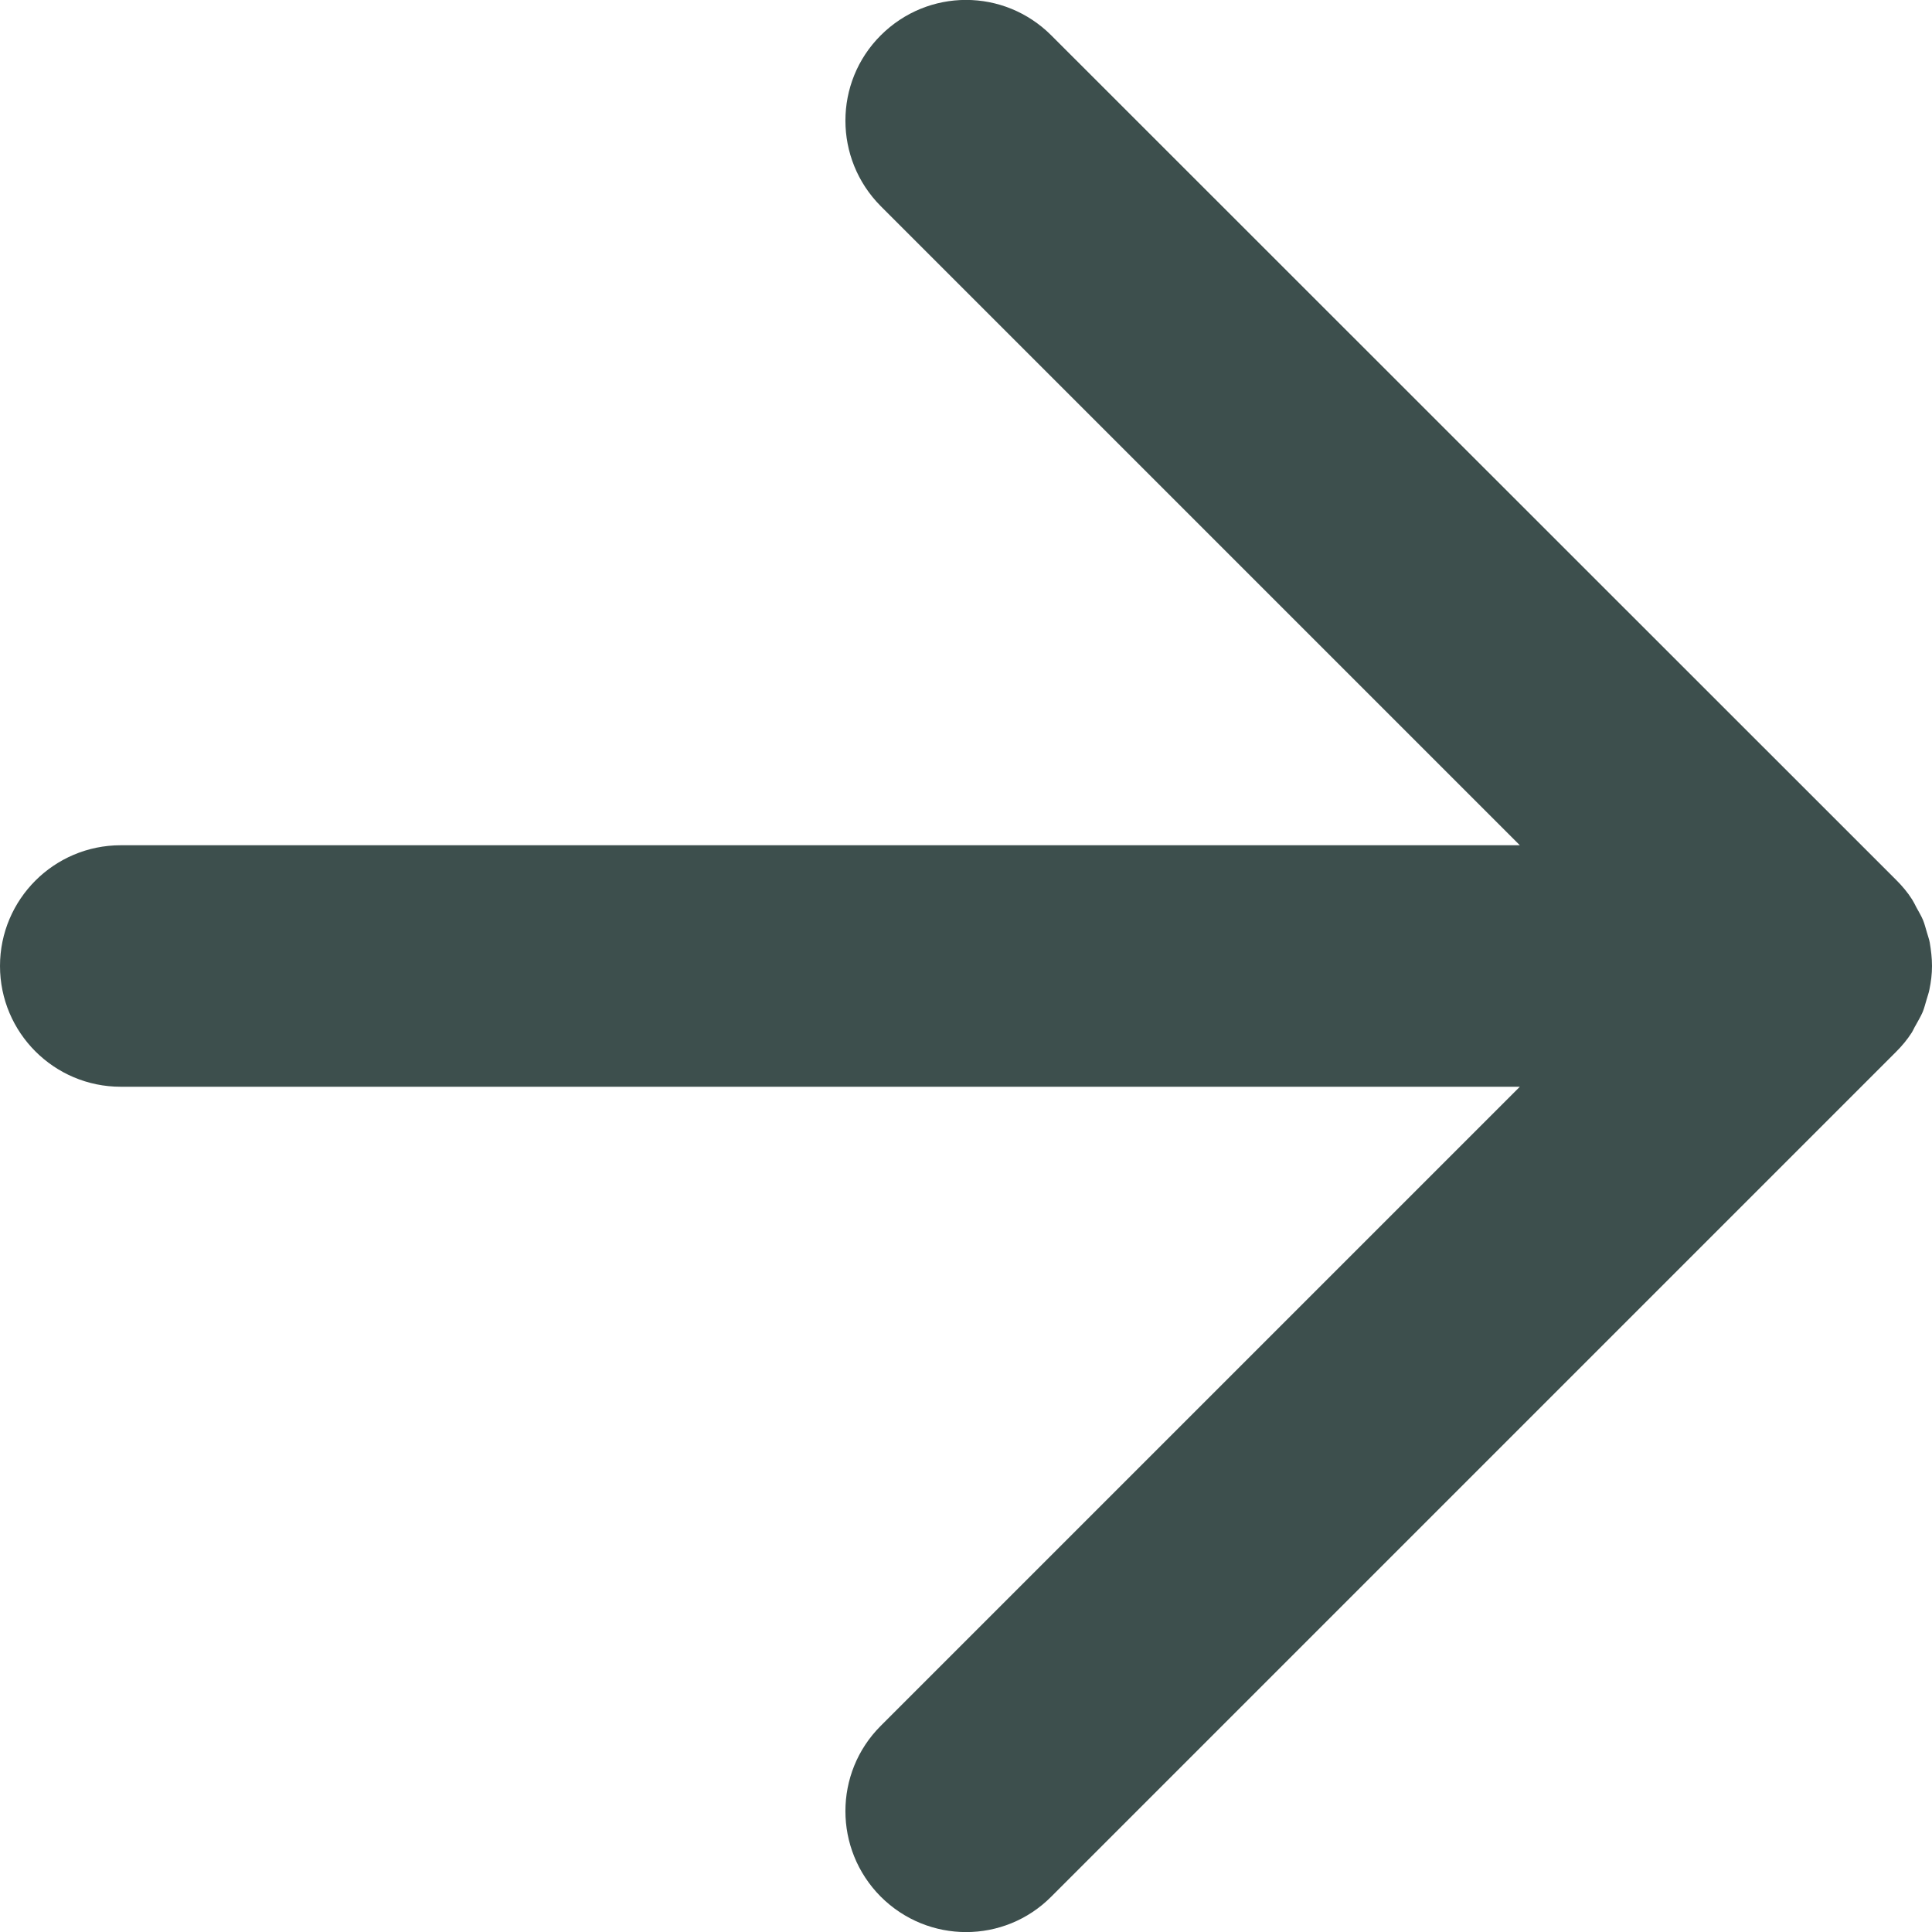 <?xml version="1.0" encoding="utf-8"?>
<!-- Generator: Adobe Illustrator 27.7.0, SVG Export Plug-In . SVG Version: 6.00 Build 0)  -->
<svg version="1.1" id="Layer_1" xmlns="http://www.w3.org/2000/svg" xmlns:xlink="http://www.w3.org/1999/xlink" x="0px" y="0px"
	 viewBox="0 0 60 60" style="enable-background:new 0 0 60 60;" xml:space="preserve">
<style type="text/css">
	.st0{fill:#3d4f4d;}
</style>
<path class="st0" d="M59.37,32.07c0.05-0.08,0.08-0.16,0.13-0.24c0.07-0.13,0.15-0.26,0.21-0.4c0.05-0.12,0.08-0.25,0.12-0.38
	c0.03-0.11,0.07-0.21,0.09-0.32C59.97,30.49,60,30.25,60,30c0-0.25-0.03-0.49-0.07-0.73c-0.02-0.11-0.06-0.21-0.09-0.32
	c-0.04-0.13-0.07-0.26-0.12-0.38c-0.06-0.14-0.14-0.27-0.21-0.4c-0.04-0.08-0.08-0.16-0.13-0.24c-0.14-0.22-0.31-0.42-0.49-0.6
	L32.65,1.1c-1.47-1.47-3.83-1.47-5.3,0c-1.46,1.46-1.46,3.83,0,5.3L47.2,26.25H3.75C1.68,26.25,0,27.93,0,30
	c0,2.07,1.68,3.75,3.75,3.75H47.2L27.35,53.6c-1.46,1.46-1.46,3.83,0,5.3c1.47,1.47,3.84,1.47,5.3,0l26.23-26.23
	C59.06,32.49,59.23,32.29,59.37,32.07z"/>
</svg>
